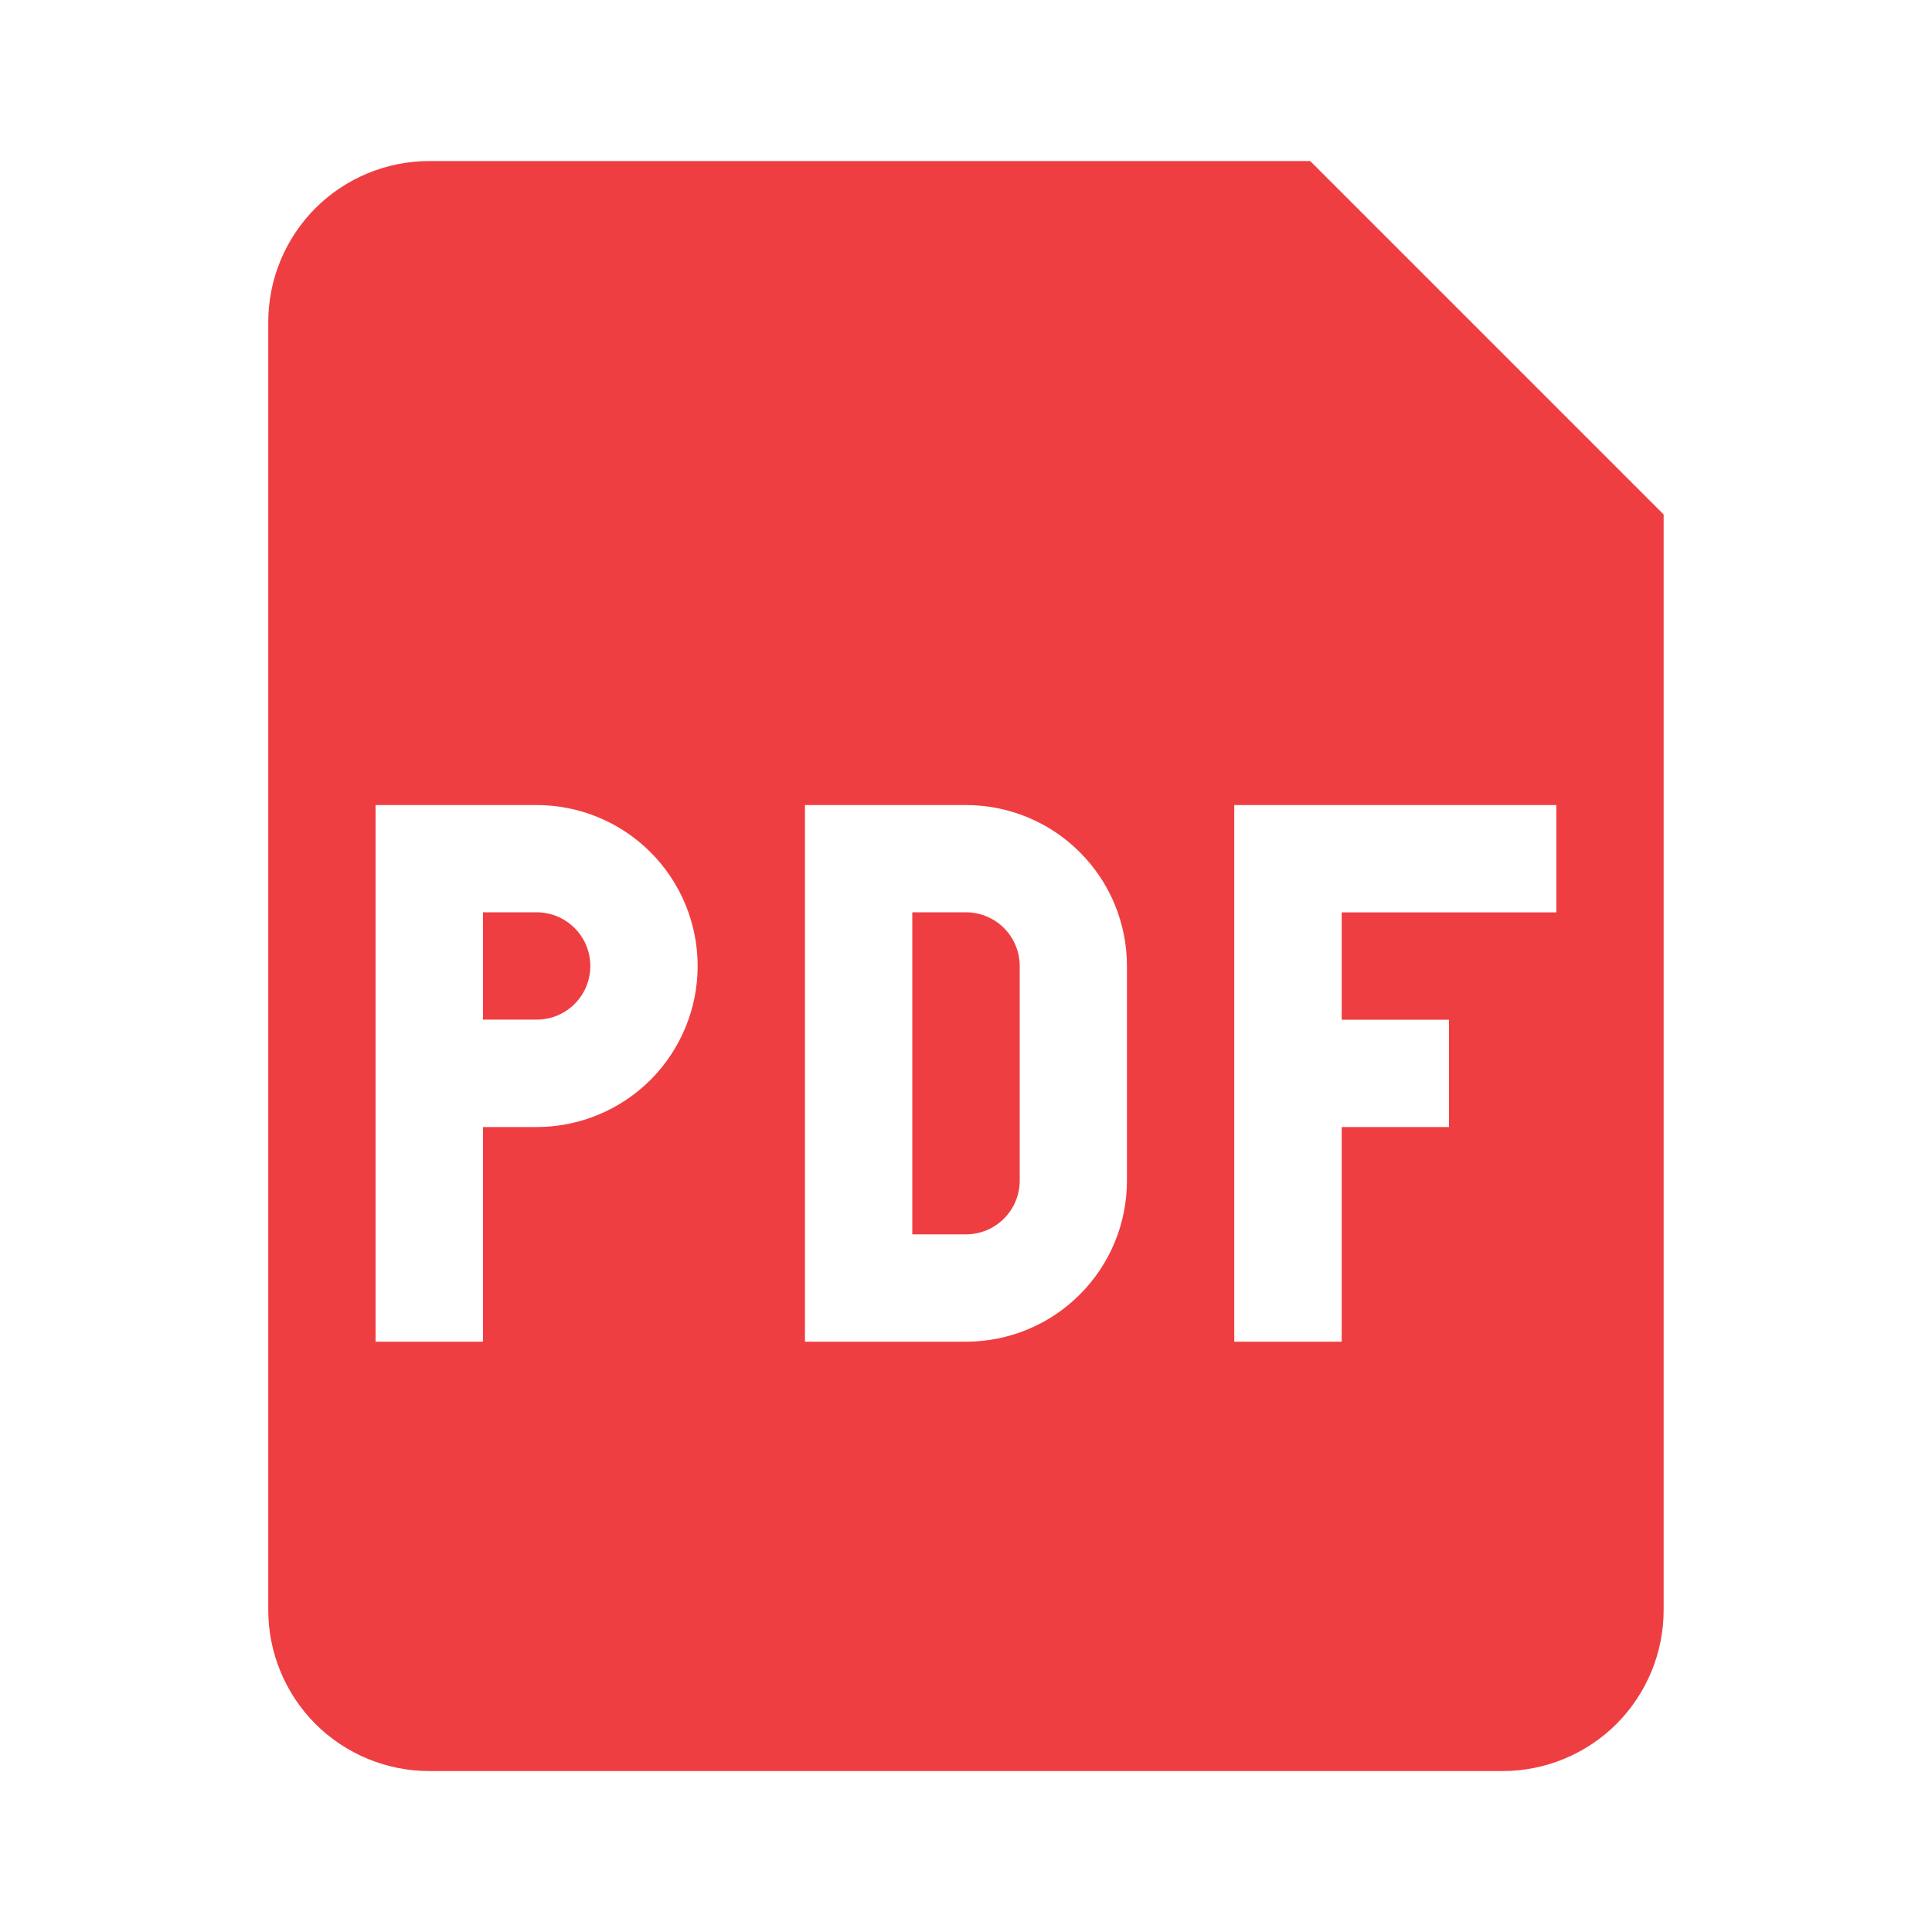 <?xml version="1.0" encoding="UTF-8"?> <svg xmlns="http://www.w3.org/2000/svg" width="20" height="20" viewBox="0 0 20 20" fill="none"><path d="M5.556 10.555H5V9.444H5.556C5.703 9.444 5.844 9.503 5.948 9.607C6.053 9.711 6.111 9.853 6.111 10C6.111 10.147 6.053 10.289 5.948 10.393C5.844 10.497 5.703 10.555 5.556 10.555ZM9.444 12.778V9.444H10C10.147 9.444 10.289 9.503 10.393 9.607C10.497 9.711 10.556 9.853 10.556 10V12.222C10.556 12.37 10.497 12.511 10.393 12.615C10.289 12.719 10.147 12.778 10 12.778H9.444Z" fill="#EF3E42"></path><path fill-rule="evenodd" clip-rule="evenodd" d="M2.777 3.334C2.777 2.892 2.953 2.468 3.265 2.155C3.578 1.843 4.002 1.667 4.444 1.667H13.563L17.222 5.326V16.667C17.222 17.109 17.046 17.533 16.734 17.846C16.421 18.158 15.997 18.334 15.555 18.334H4.444C4.002 18.334 3.578 18.158 3.265 17.846C2.953 17.533 2.777 17.109 2.777 16.667V3.334ZM5.555 8.334H3.888V13.889H5V11.667H5.555C5.997 11.667 6.421 11.491 6.734 11.179C7.046 10.866 7.222 10.442 7.222 10C7.222 9.558 7.046 9.134 6.734 8.822C6.421 8.509 5.997 8.334 5.555 8.334ZM10 8.334H8.333V13.889H10C10.442 13.889 10.866 13.714 11.178 13.401C11.491 13.088 11.666 12.665 11.666 12.223V10C11.666 9.558 11.491 9.134 11.178 8.822C10.866 8.509 10.442 8.334 10 8.334ZM12.777 13.889V8.334H16.111V9.445H13.889V10.556H15V11.667H13.889V13.889H12.777Z" fill="#EF3E42"></path></svg> 